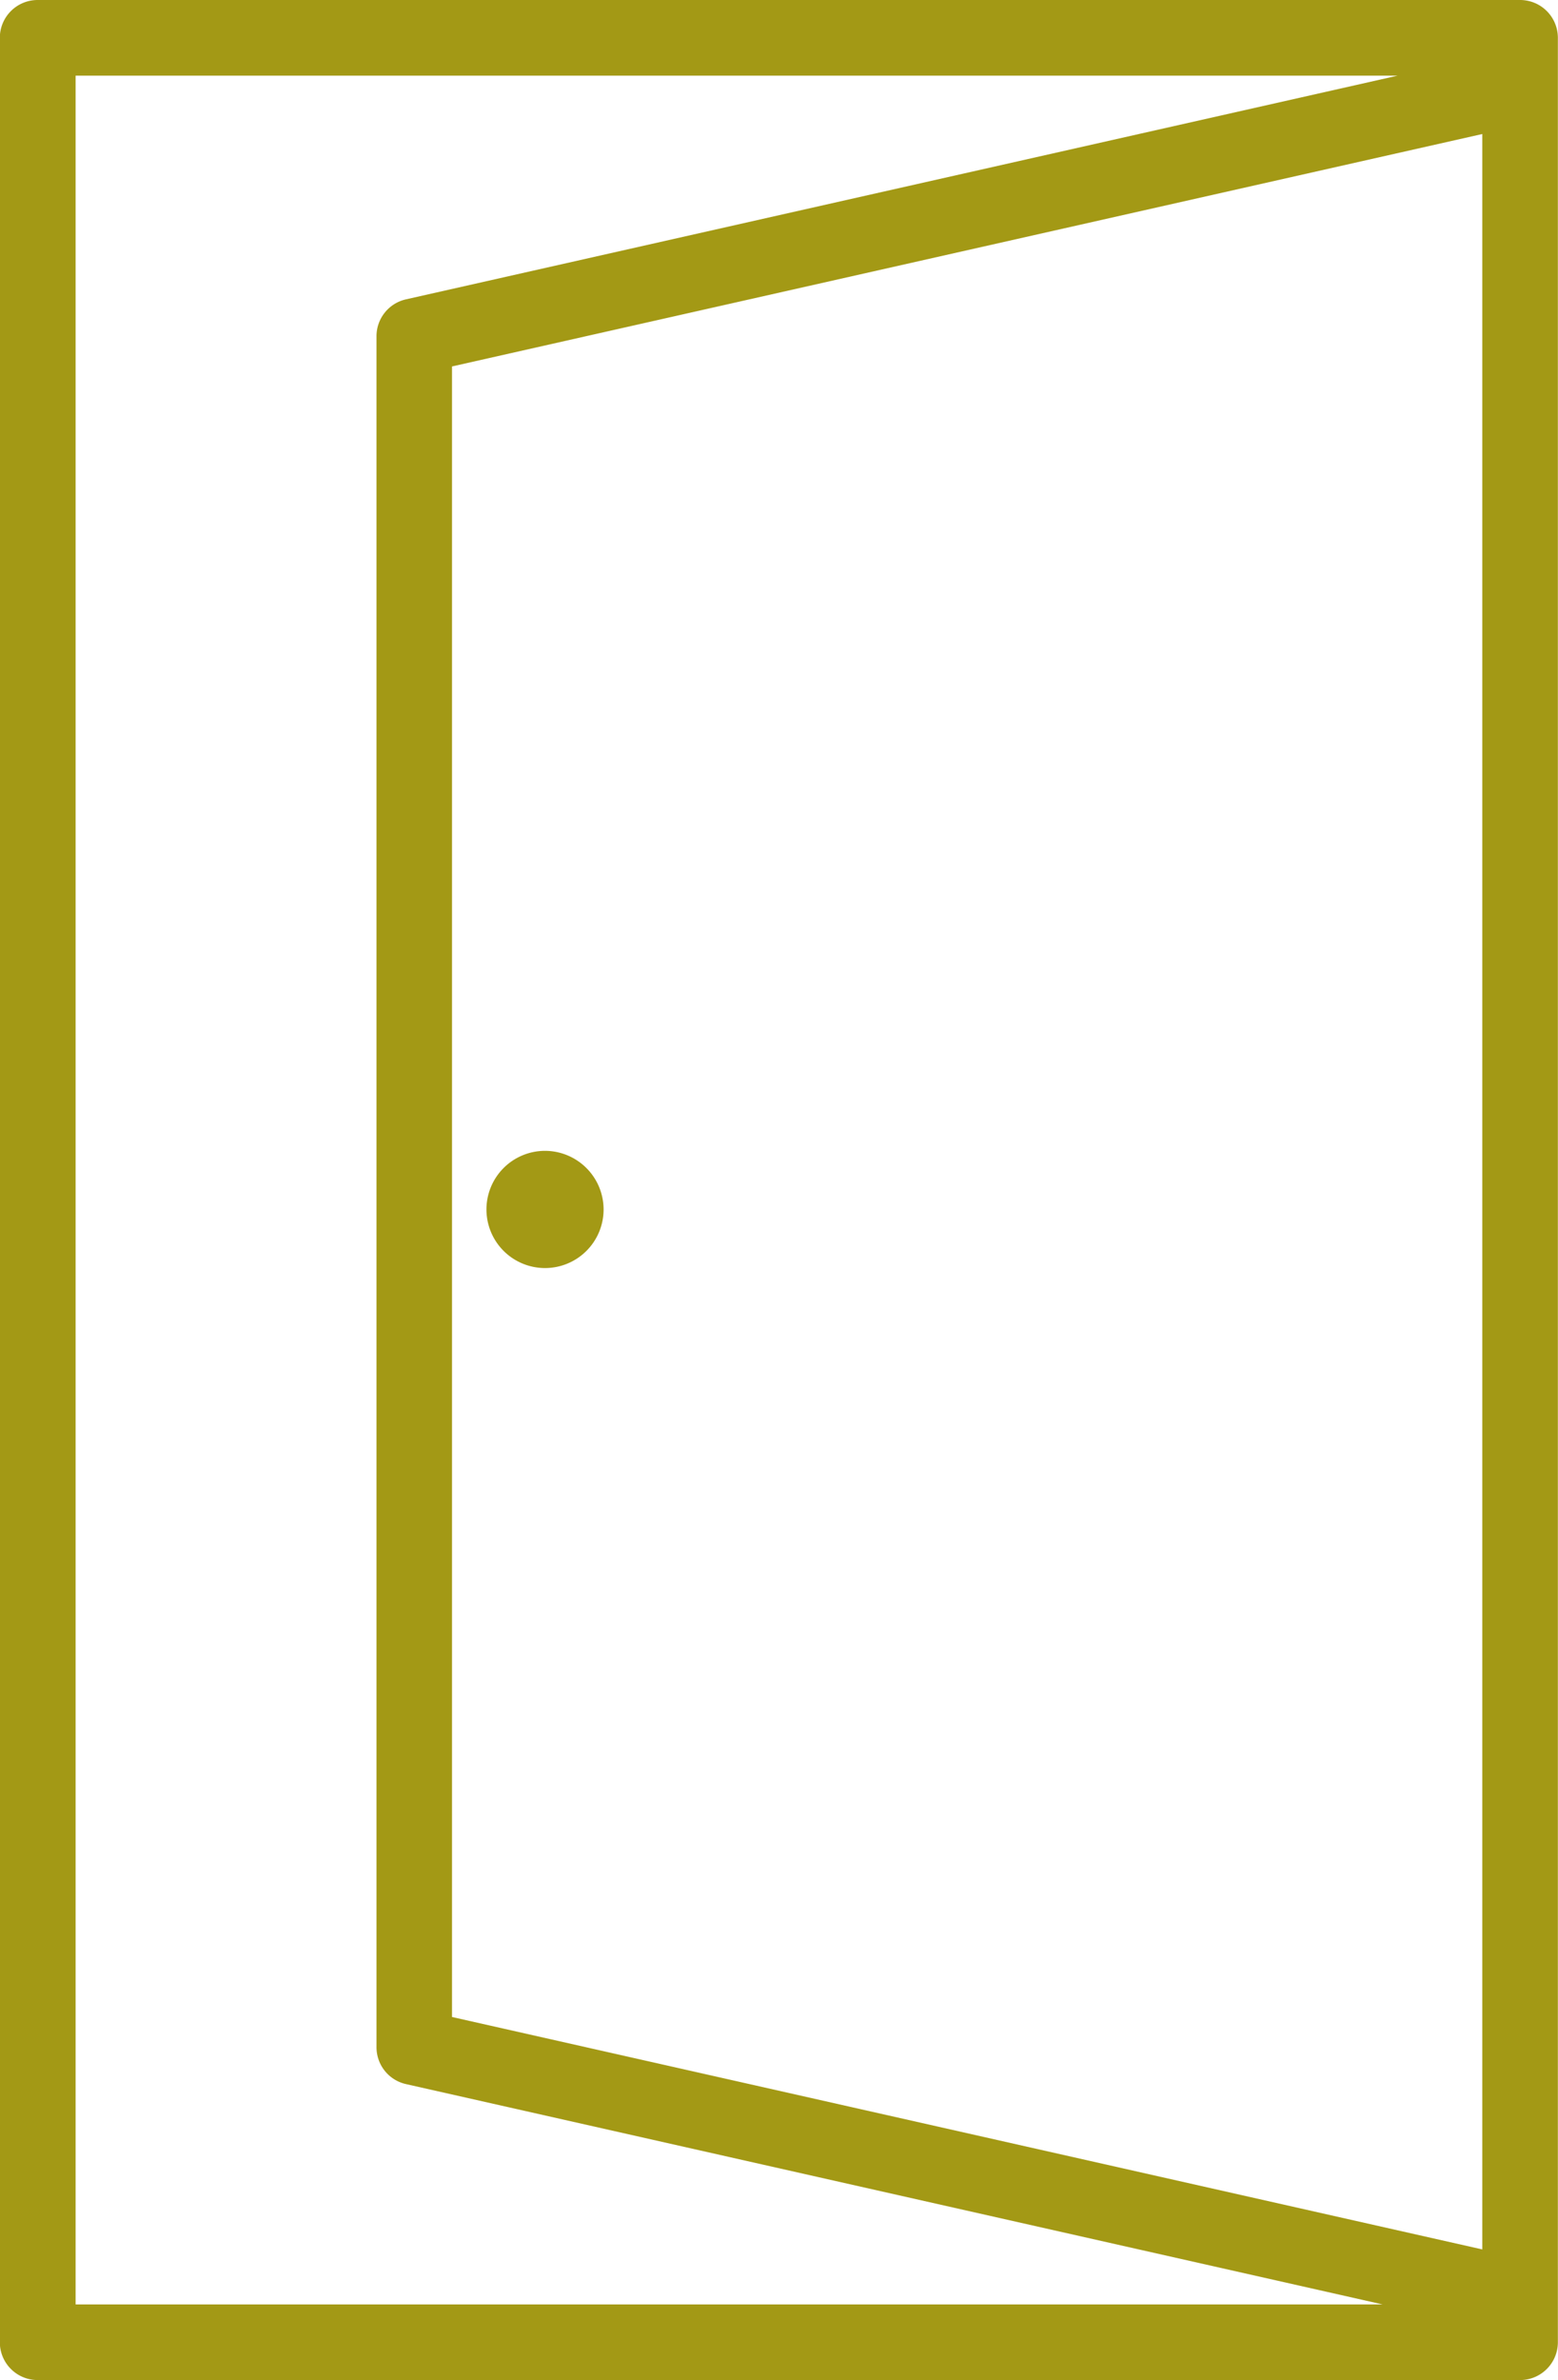 <?xml version="1.0" encoding="UTF-8"?> <svg xmlns="http://www.w3.org/2000/svg" width="47.001" height="71.762" viewBox="0 0 47.001 71.762"><defs><style>.a{fill:#a39915;}</style></defs><g transform="translate(-464.554 -988.119)"><path class="a" d="M195.824,97.263H151.1a1.14,1.14,0,0,0-1.141,1.141v69.481a1.14,1.14,0,0,0,1.141,1.141h44.72a1.14,1.14,0,0,0,1.141-1.141V98.4A1.14,1.14,0,0,0,195.824,97.263ZM163.6,158.079V108.312l31.081-7.008v63.783ZM152.245,99.544h39.881l-29.915,6.745a1.139,1.139,0,0,0-.889,1.112V158.99a1.139,1.139,0,0,0,.889,1.112l29.461,6.643H152.245Z" transform="translate(314.59 890.856)"></path><path class="a" d="M214.2,244.975a1.767,1.767,0,1,0,1.766,1.766A1.77,1.77,0,0,0,214.2,244.975Z" transform="translate(266.797 777.844)"></path></g></svg> 